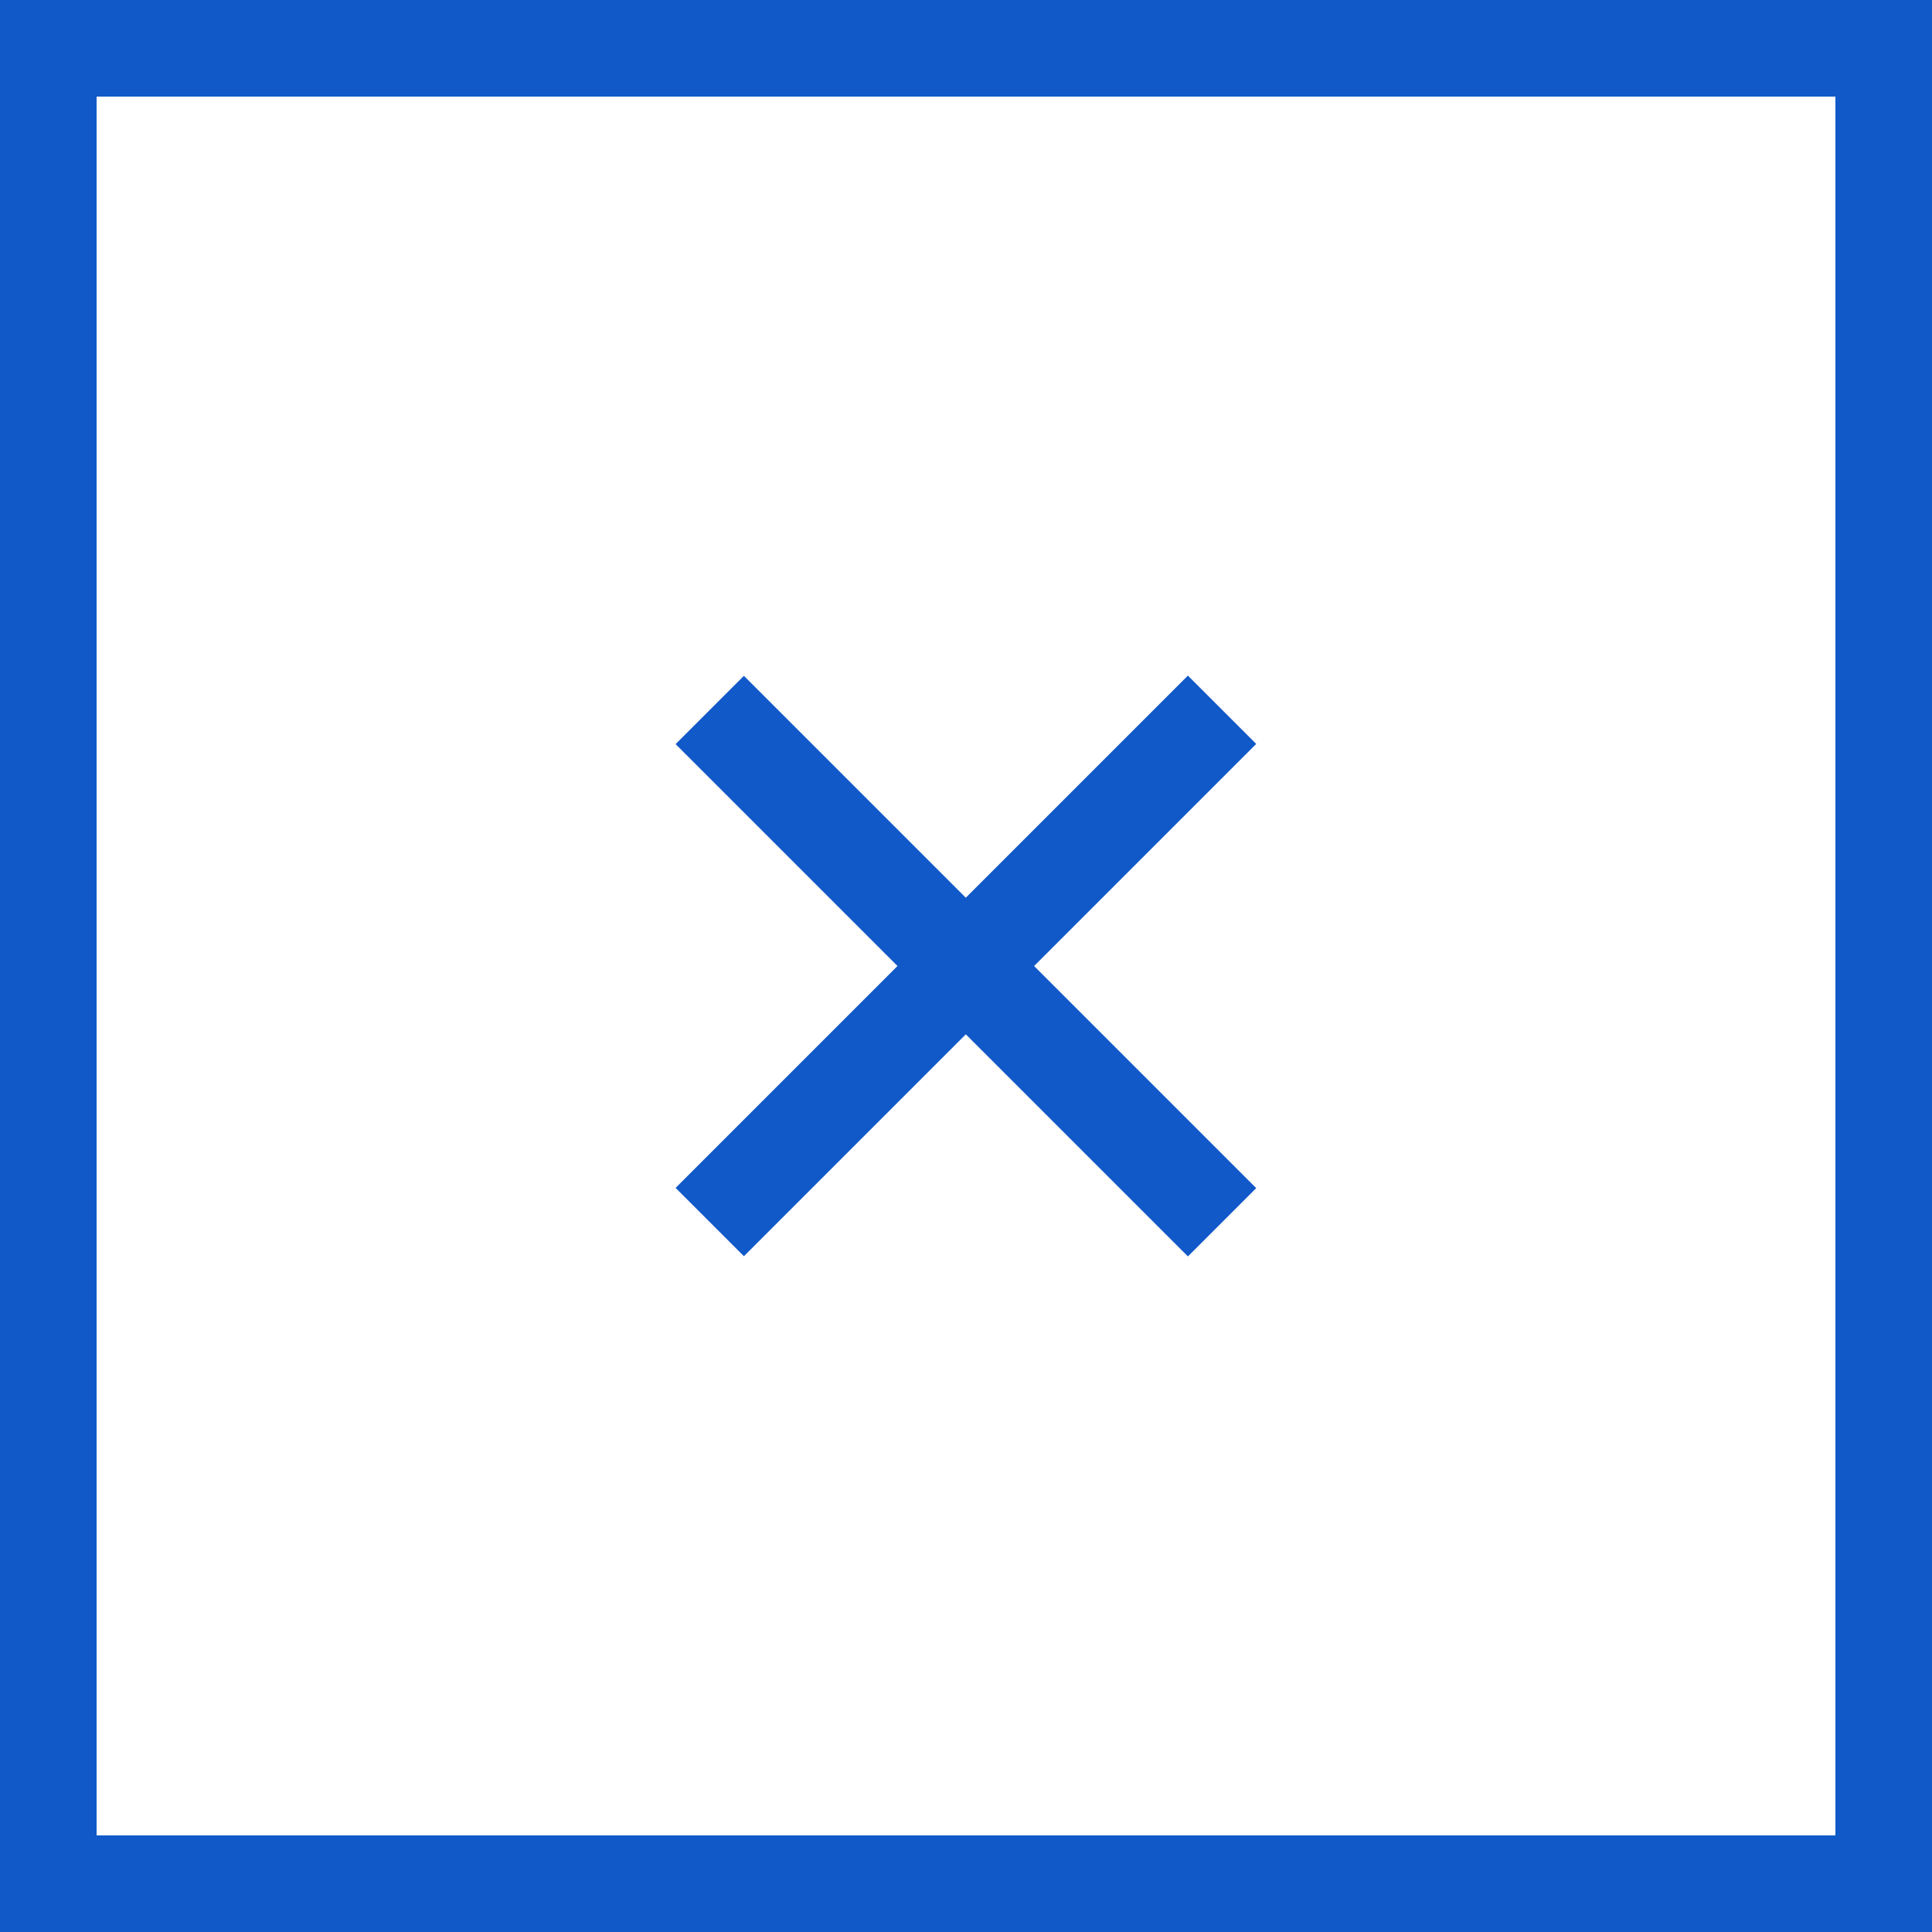 <svg xmlns="http://www.w3.org/2000/svg" width="40" height="40" viewBox="0 0 40 40">
  <g id="btn_close" transform="translate(-1630 -2294)">
    <g id="長方形_24830" data-name="長方形 24830" transform="translate(1630 2294)" fill="#fff" stroke="#1159c9" stroke-width="2">
      <rect width="40" height="40" stroke="none"/>
      <rect x="1" y="1" width="38" height="38" fill="none"/>
    </g>
    <g id="グループ_8859" data-name="グループ 8859" transform="translate(2119.519 -488.971) rotate(45)">
      <path id="パス_4698" data-name="パス 4698" d="M-4705.543,2446.1h15" transform="translate(6348.043 -132.097)" fill="none" stroke="#1159c9" stroke-width="2"/>
      <path id="パス_4699" data-name="パス 4699" d="M-4705.543,2446.1h15" transform="translate(4096.097 7012.043) rotate(90)" fill="none" stroke="#1159c9" stroke-width="2"/>
    </g>
  </g>
</svg>

